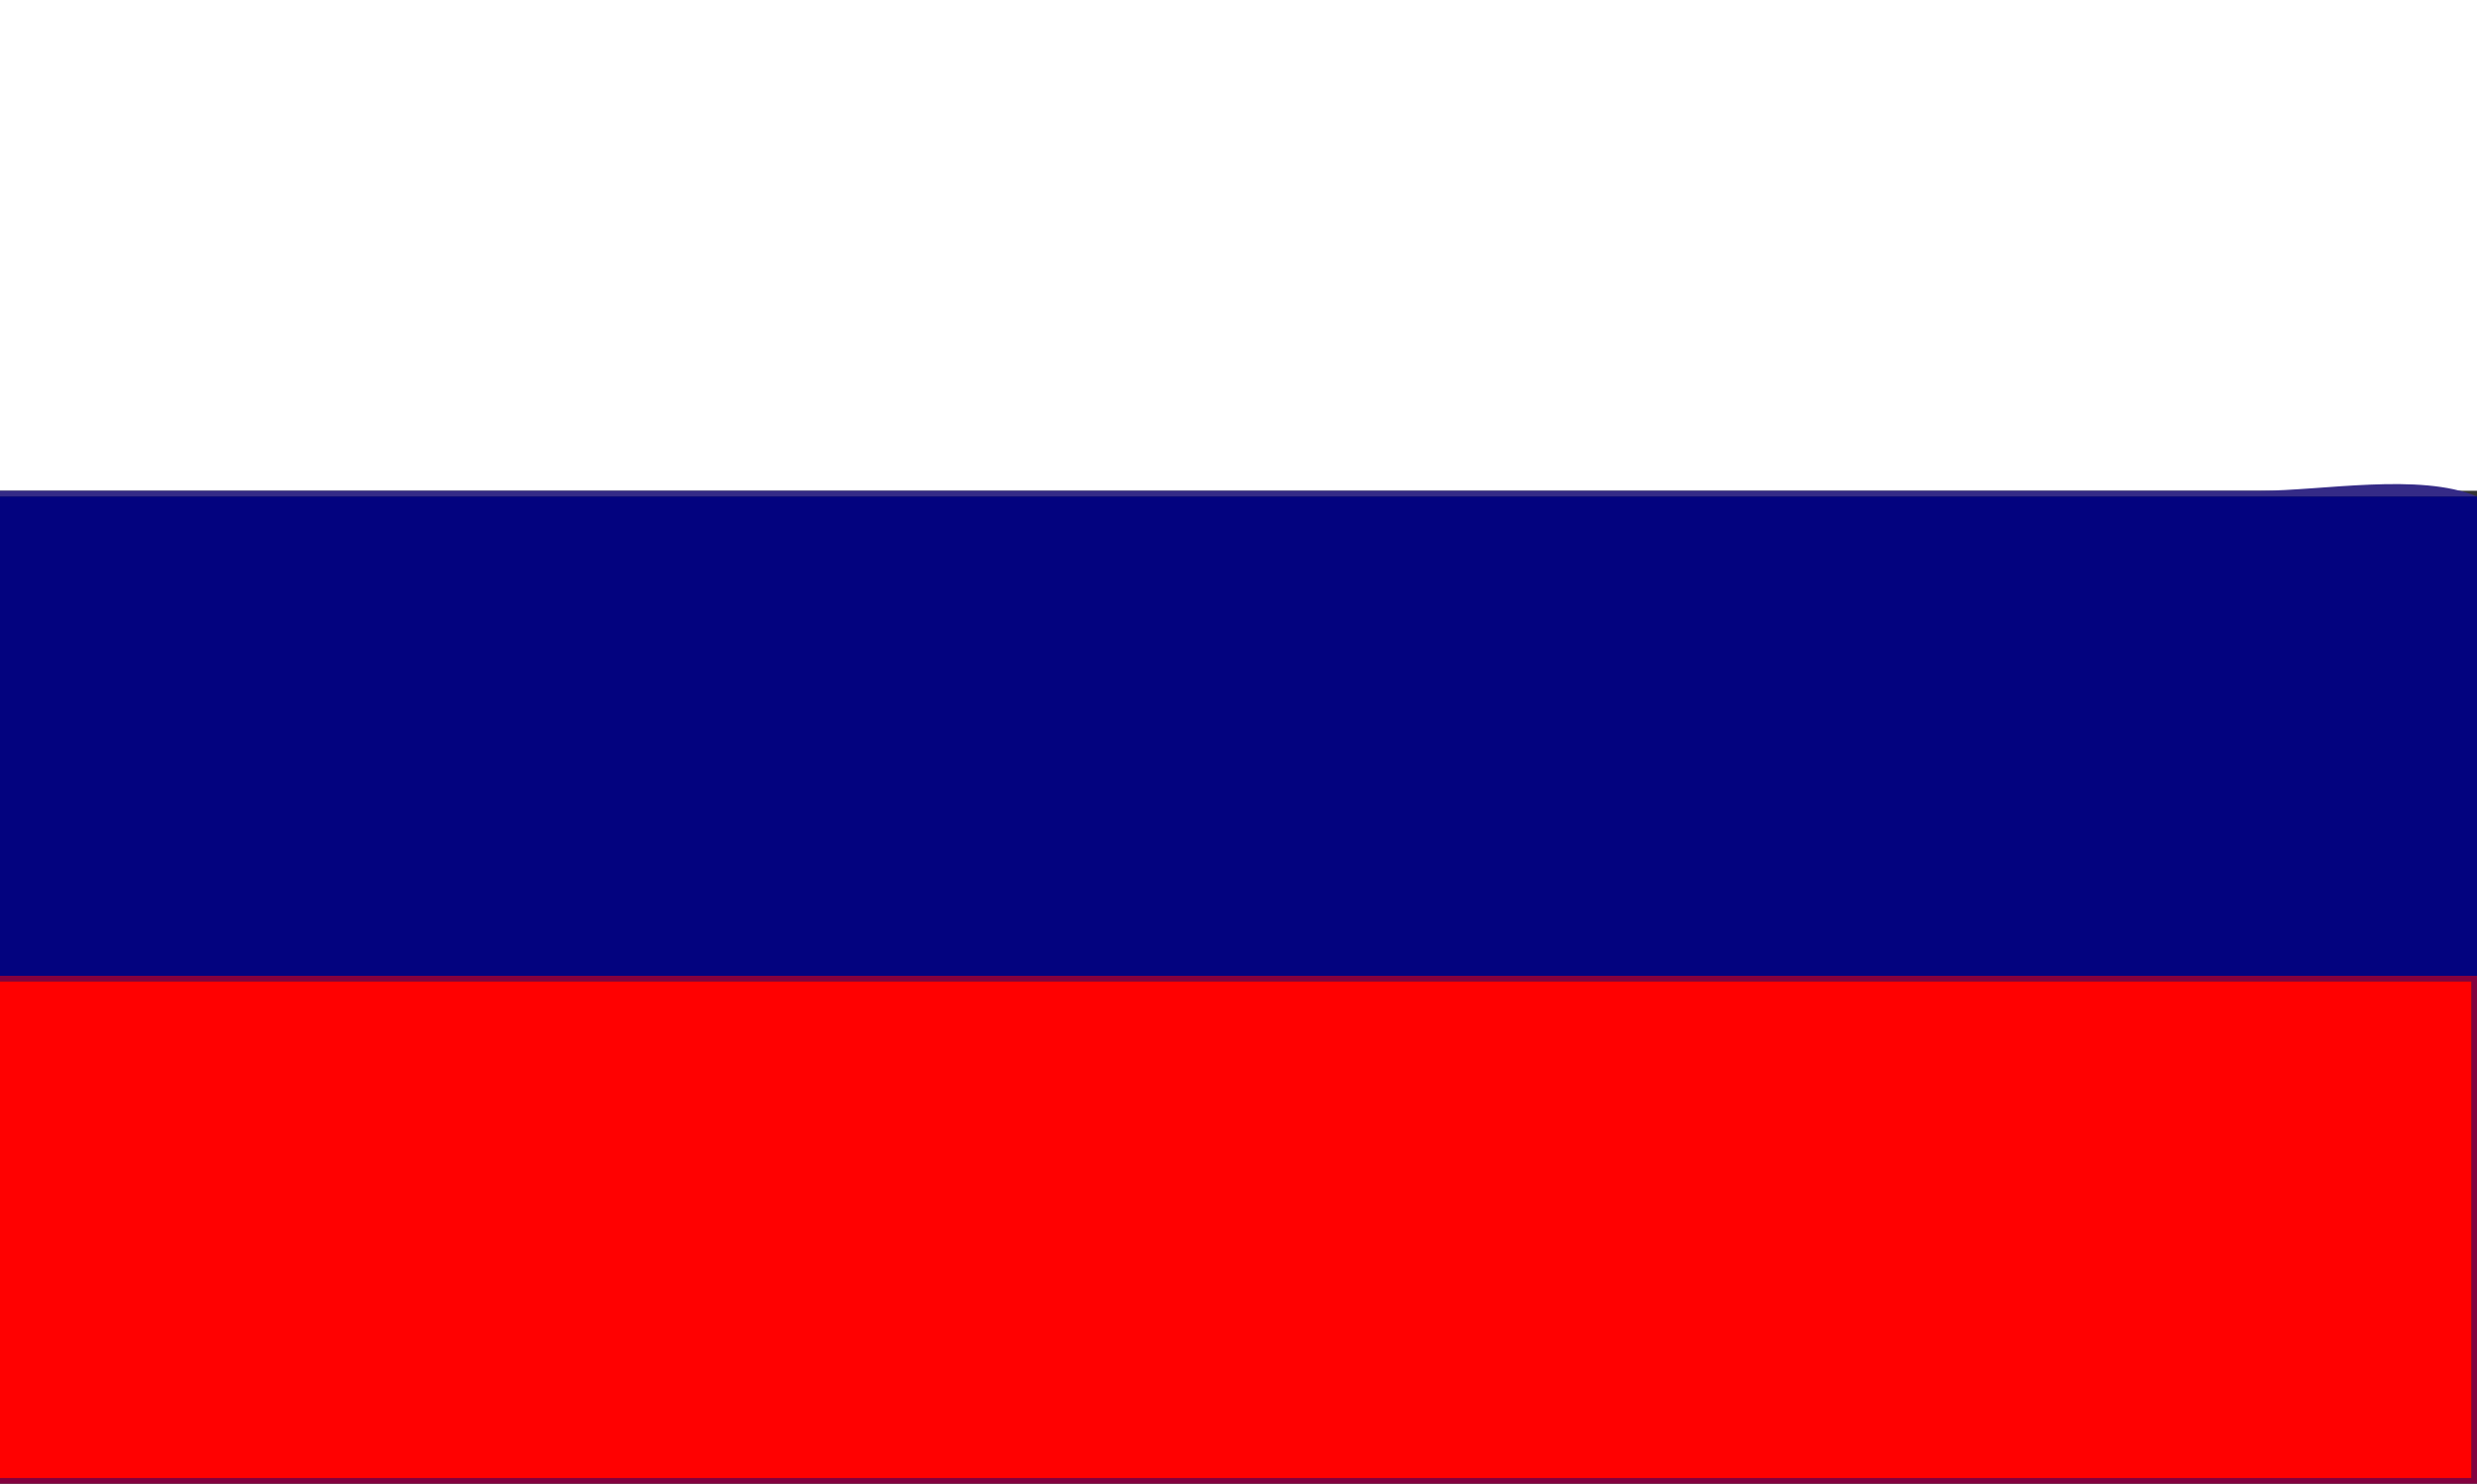 <?xml version="1.0" standalone="yes"?>
<svg xmlns="http://www.w3.org/2000/svg" xmlns:xlink="http://www.w3.org/1999/xlink" xmlns:svg="http://www.w3.org/2000/svg" xmlns:dc="http://purl.org/dc/elements/1.1/" xmlns:cc="http://web.resource.org/cc/" xmlns:rdf="http://www.w3.org/1999/02/22-rdf-syntax-ns#" width="434" height="260">
<rect width="100%" height="100%" fill="#333333" stroke="none"/>
<path style="fill:#ffffff; stroke:none;" d="M0 0L0 86L434 86L434 0L0 0z"/>
<path style="fill:#352b87; stroke:none;" d="M0 86L0 87L434 87C423.973 82.792 406.896 86 396 86L307 86L0 86z"/>
<path style="fill:#03037f; stroke:none;" d="M0 87L0 171L434 171L434 87L0 87z"/>
<path style="fill:#83013f; stroke:none;" d="M0 171L0 172L433 172L433 259L0 259L0 260L434 260L434 171L0 171z"/>
<path style="fill:#ff0101; stroke:none;" d="M0 172L0 259L433 259L433 172L0 172z"/>
</svg>
